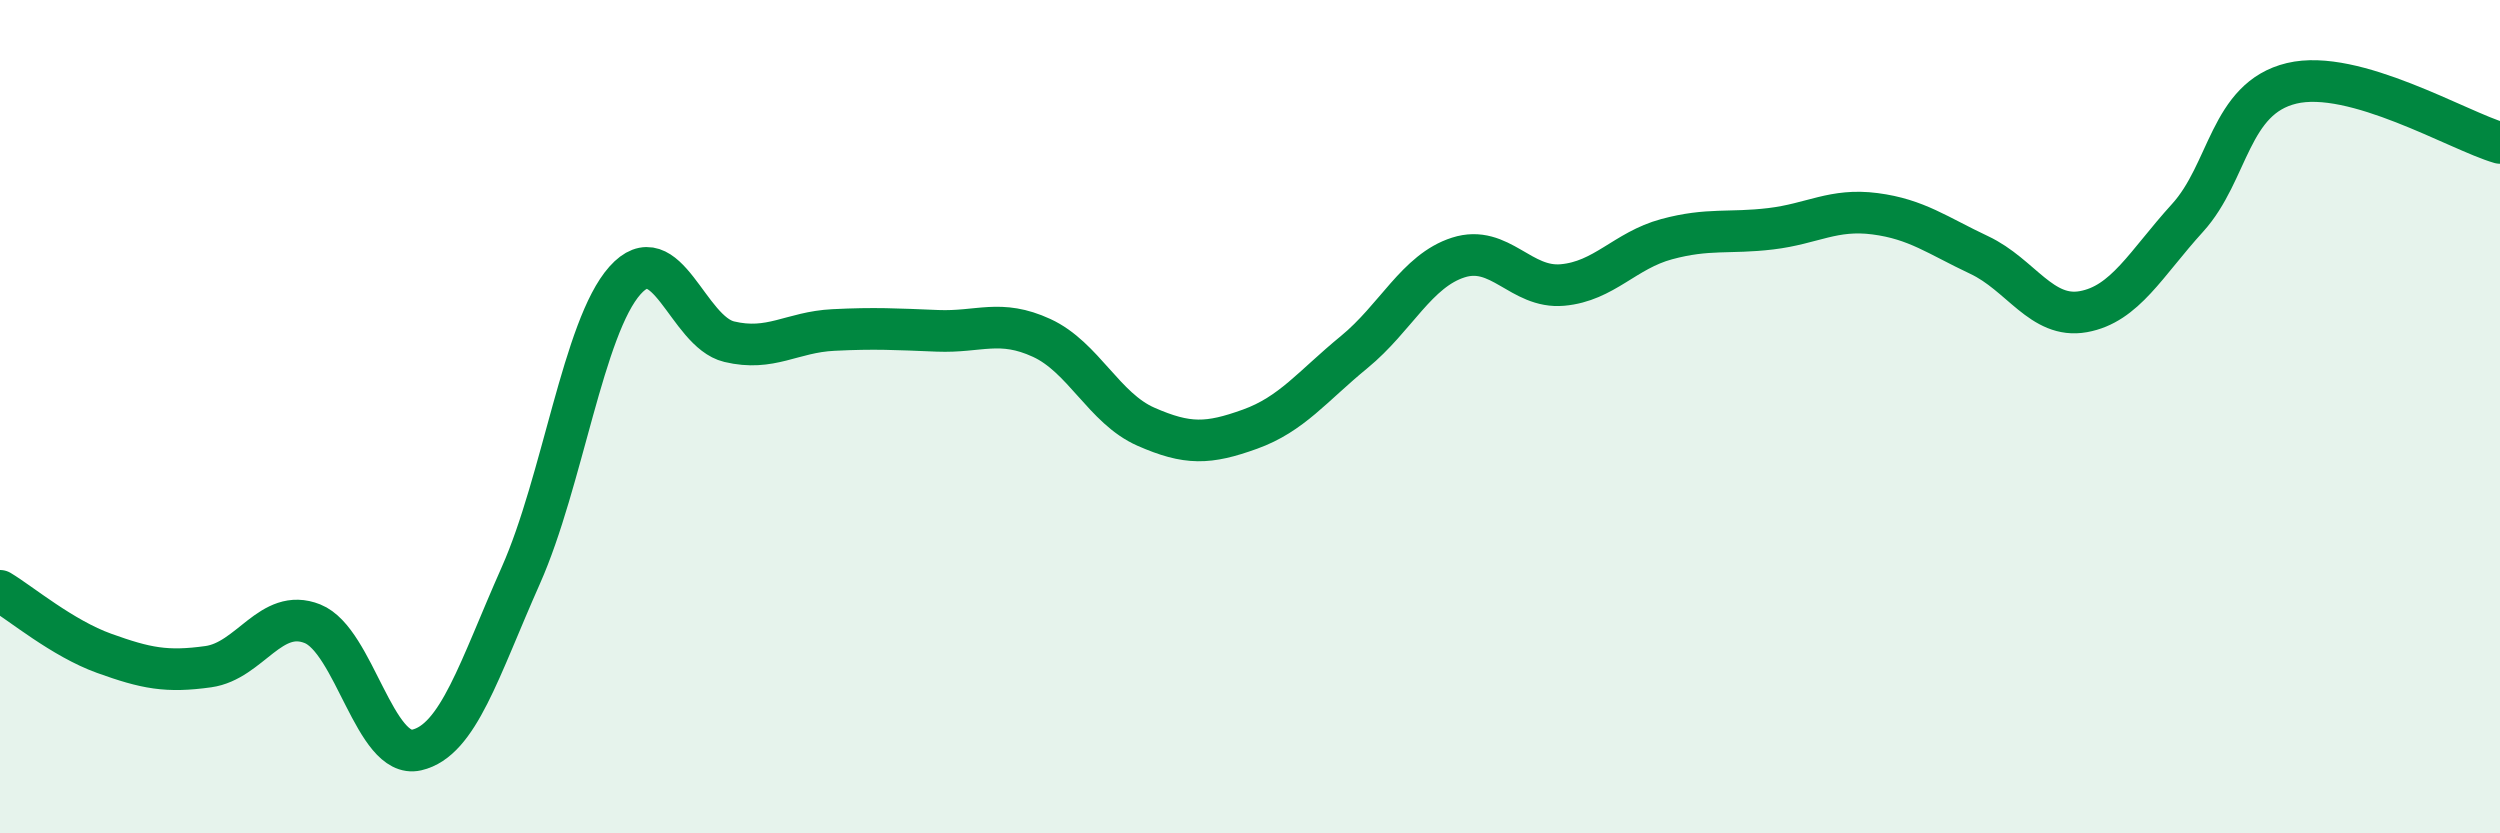 
    <svg width="60" height="20" viewBox="0 0 60 20" xmlns="http://www.w3.org/2000/svg">
      <path
        d="M 0,14.18 C 0.5,14.48 1.5,15.32 2.5,15.68 C 3.5,16.04 4,16.14 5,16 C 6,15.86 6.5,14.57 7.5,14.97 C 8.5,15.37 9,18.23 10,18 C 11,17.77 11.5,16.06 12.5,13.81 C 13.5,11.56 14,7.85 15,6.73 C 16,5.61 16.5,7.96 17.5,8.2 C 18.5,8.44 19,7.97 20,7.92 C 21,7.87 21.5,7.9 22.5,7.94 C 23.5,7.98 24,7.65 25,8.11 C 26,8.57 26.5,9.8 27.5,10.24 C 28.5,10.68 29,10.66 30,10.3 C 31,9.94 31.5,9.27 32.5,8.45 C 33.5,7.63 34,6.5 35,6.18 C 36,5.86 36.5,6.93 37.5,6.84 C 38.5,6.75 39,6.01 40,5.74 C 41,5.47 41.5,5.61 42.5,5.49 C 43.5,5.37 44,5 45,5.13 C 46,5.26 46.5,5.65 47.5,6.12 C 48.5,6.59 49,7.66 50,7.48 C 51,7.3 51.5,6.33 52.5,5.23 C 53.5,4.13 53.5,2.36 55,2 C 56.5,1.64 59,3.14 60,3.43L60 20L0 20Z"
        fill="#008740"
        opacity="0.1"
        stroke-linecap="round"
        stroke-linejoin="round"
      />
      <path
        d="M 0,14.18 C 0.5,14.48 1.5,15.32 2.5,15.68 C 3.5,16.04 4,16.14 5,16 C 6,15.86 6.5,14.57 7.5,14.97 C 8.5,15.37 9,18.23 10,18 C 11,17.77 11.5,16.06 12.5,13.81 C 13.5,11.56 14,7.85 15,6.73 C 16,5.61 16.5,7.96 17.5,8.2 C 18.5,8.44 19,7.97 20,7.92 C 21,7.87 21.5,7.9 22.5,7.94 C 23.5,7.98 24,7.65 25,8.11 C 26,8.57 26.5,9.8 27.5,10.24 C 28.5,10.68 29,10.66 30,10.3 C 31,9.94 31.5,9.27 32.5,8.45 C 33.5,7.63 34,6.5 35,6.18 C 36,5.86 36.5,6.93 37.5,6.84 C 38.5,6.75 39,6.01 40,5.74 C 41,5.47 41.5,5.61 42.5,5.49 C 43.5,5.37 44,5 45,5.13 C 46,5.26 46.5,5.65 47.5,6.12 C 48.5,6.59 49,7.66 50,7.48 C 51,7.3 51.5,6.33 52.5,5.23 C 53.5,4.13 53.5,2.36 55,2 C 56.5,1.64 59,3.14 60,3.43"
        stroke="#008740"
        stroke-width="1"
        fill="none"
        stroke-linecap="round"
        stroke-linejoin="round"
      />
    </svg>
  